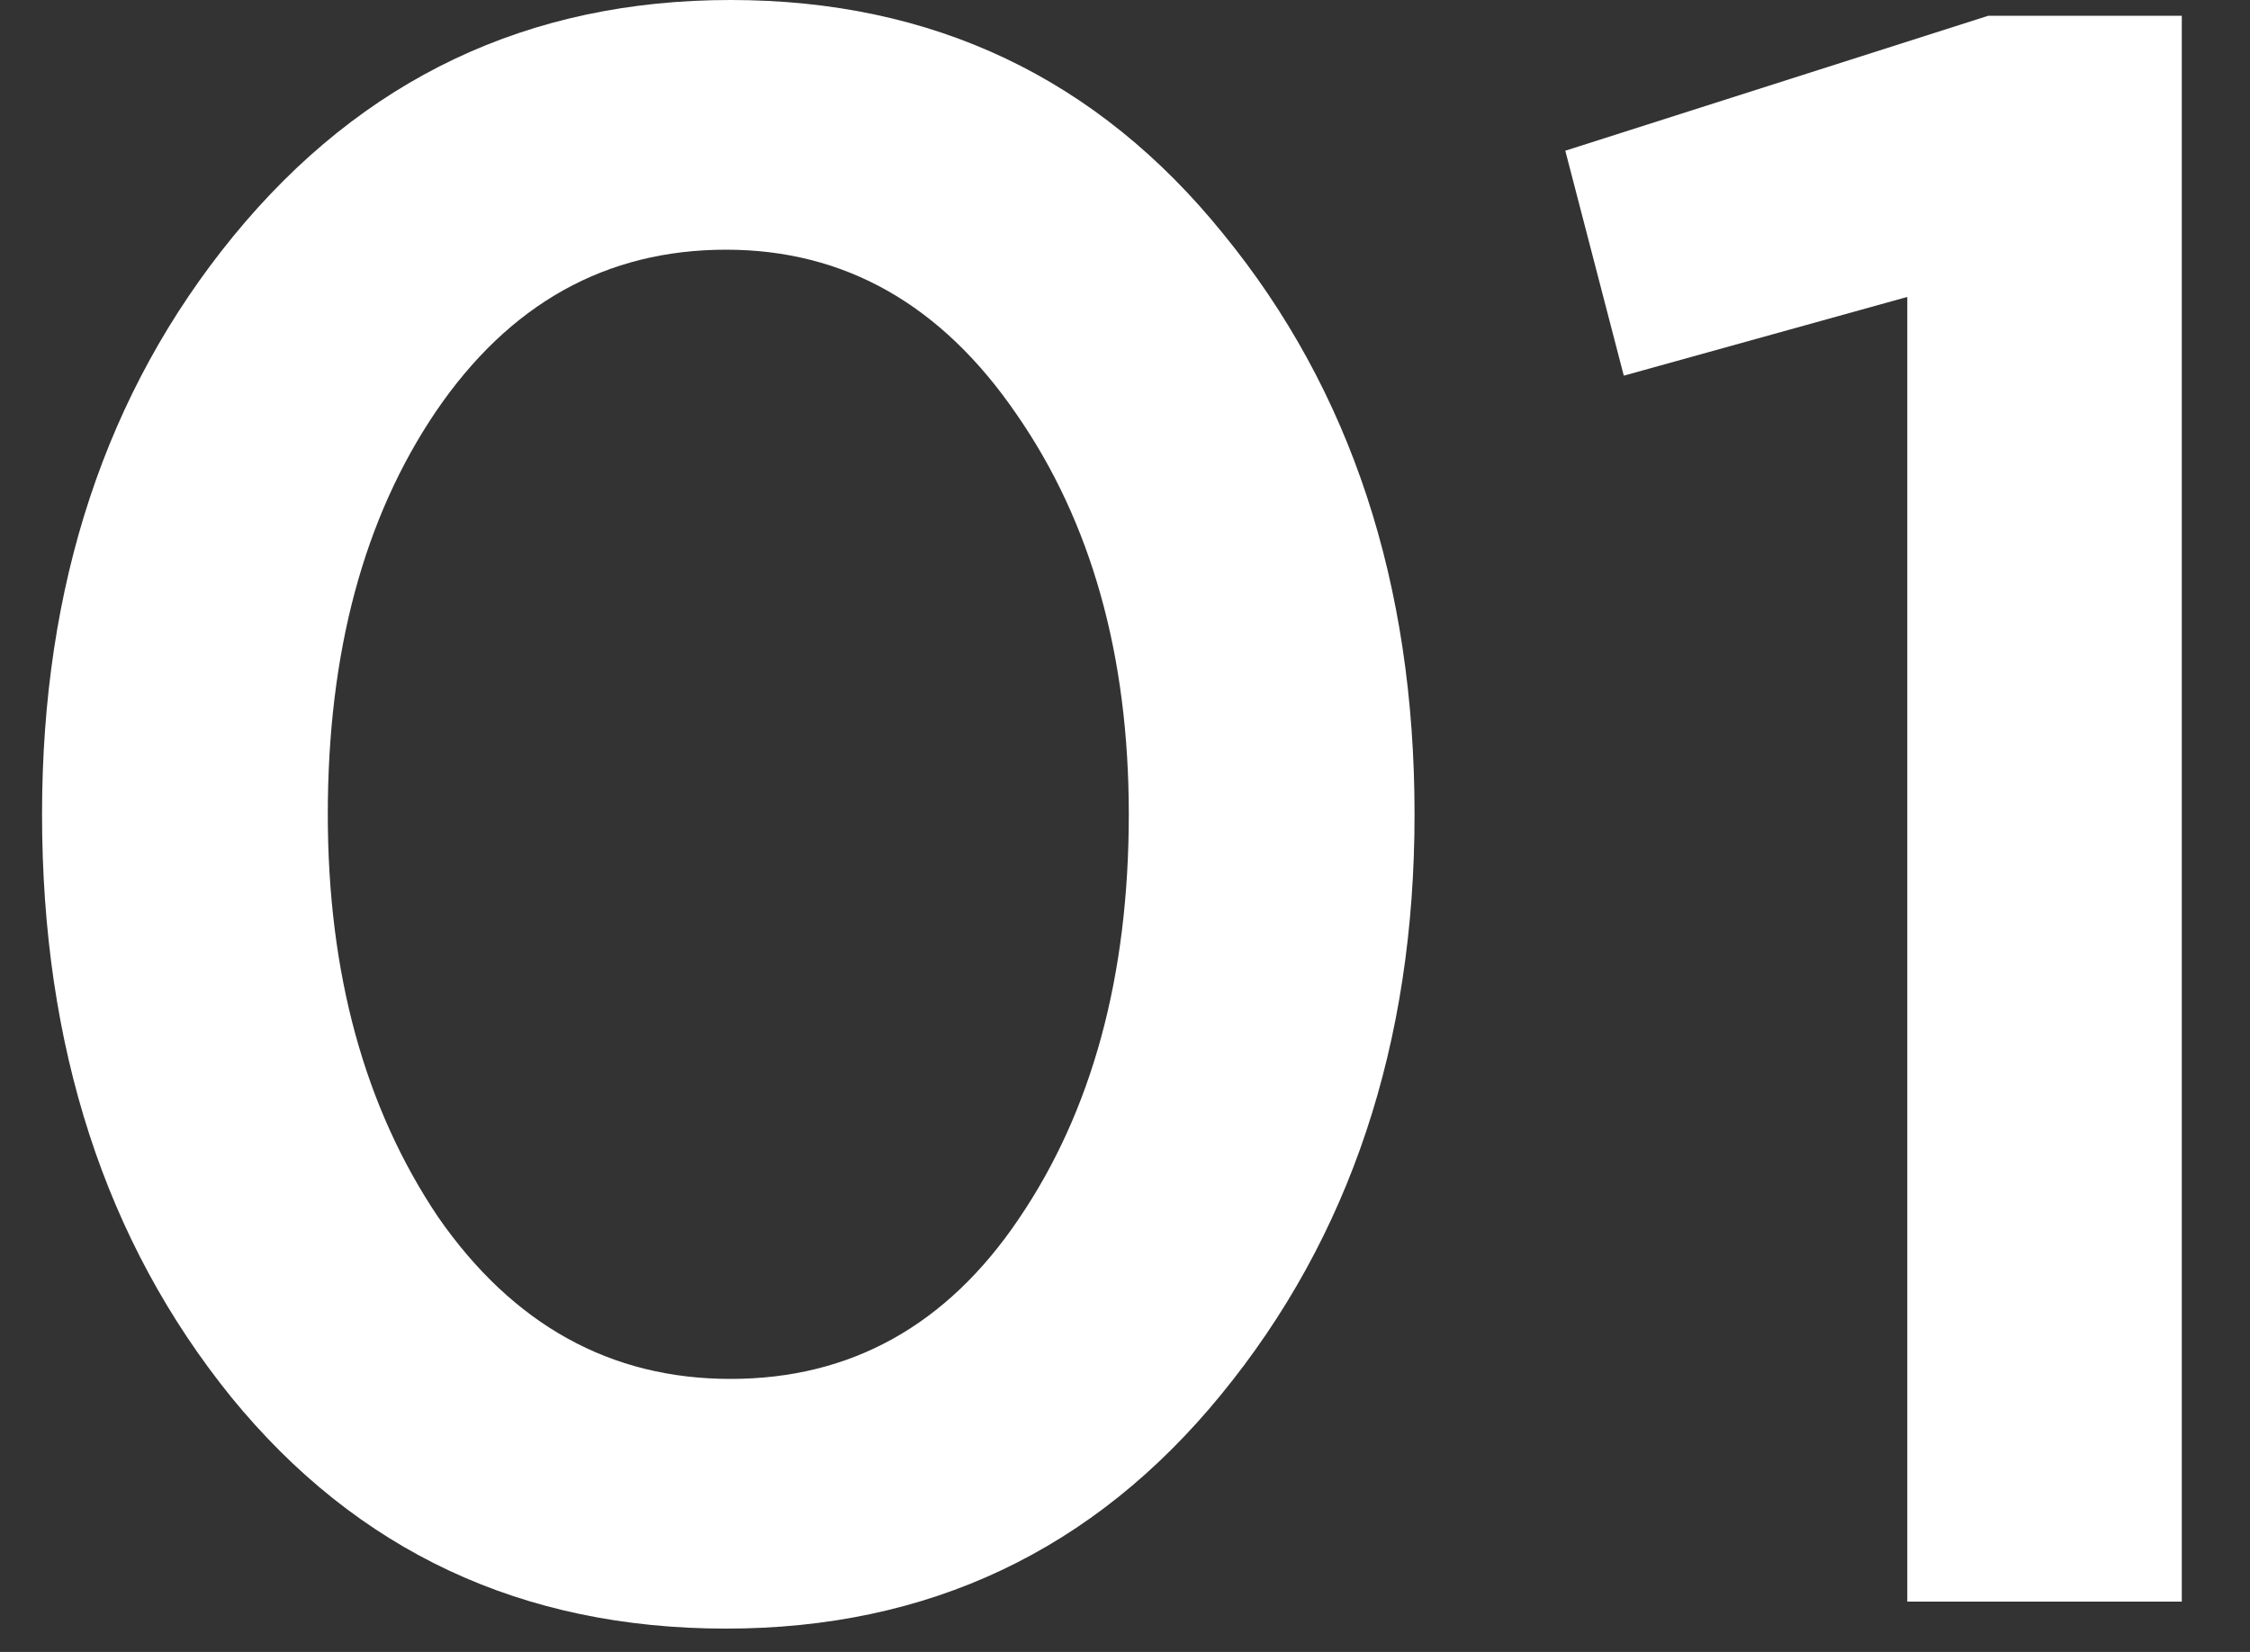 <svg width="64" height="47" viewBox="0 0 64 47" fill="none" xmlns="http://www.w3.org/2000/svg">
<rect x="0" y="0" width="64" height="47" fill="#333333" stroke="none"/>
<path d="M20.652 46.336C14.849 46.336 10.156 44.139 6.572 39.744C2.988 35.307 1.196 29.781 1.196 23.168C1.196 16.64 3.009 11.157 6.636 6.72C10.305 2.24 15.02 5.02839e-08 20.78 0C26.54 -5.02839e-08 31.212 2.219 34.796 6.656C38.422 11.093 40.236 16.597 40.236 23.168C40.236 29.696 38.401 35.2 34.732 39.68C31.105 44.117 26.412 46.336 20.652 46.336ZM12.46 34.624C14.593 37.696 17.366 39.232 20.78 39.232C24.193 39.232 26.924 37.717 28.972 34.688C31.062 31.616 32.108 27.776 32.108 23.168C32.108 18.645 31.041 14.848 28.908 11.776C26.774 8.661 24.023 7.104 20.652 7.104C17.238 7.104 14.486 8.64 12.396 11.712C10.348 14.741 9.324 18.56 9.324 23.168C9.324 27.691 10.369 31.509 12.46 34.624Z" fill="white"/>
<path d="M54.252 45.568V8.448L46.188 10.688L44.524 4.288L56.556 0.448L62.06 0.448V45.568H54.252Z" fill="white"/>
</svg>
